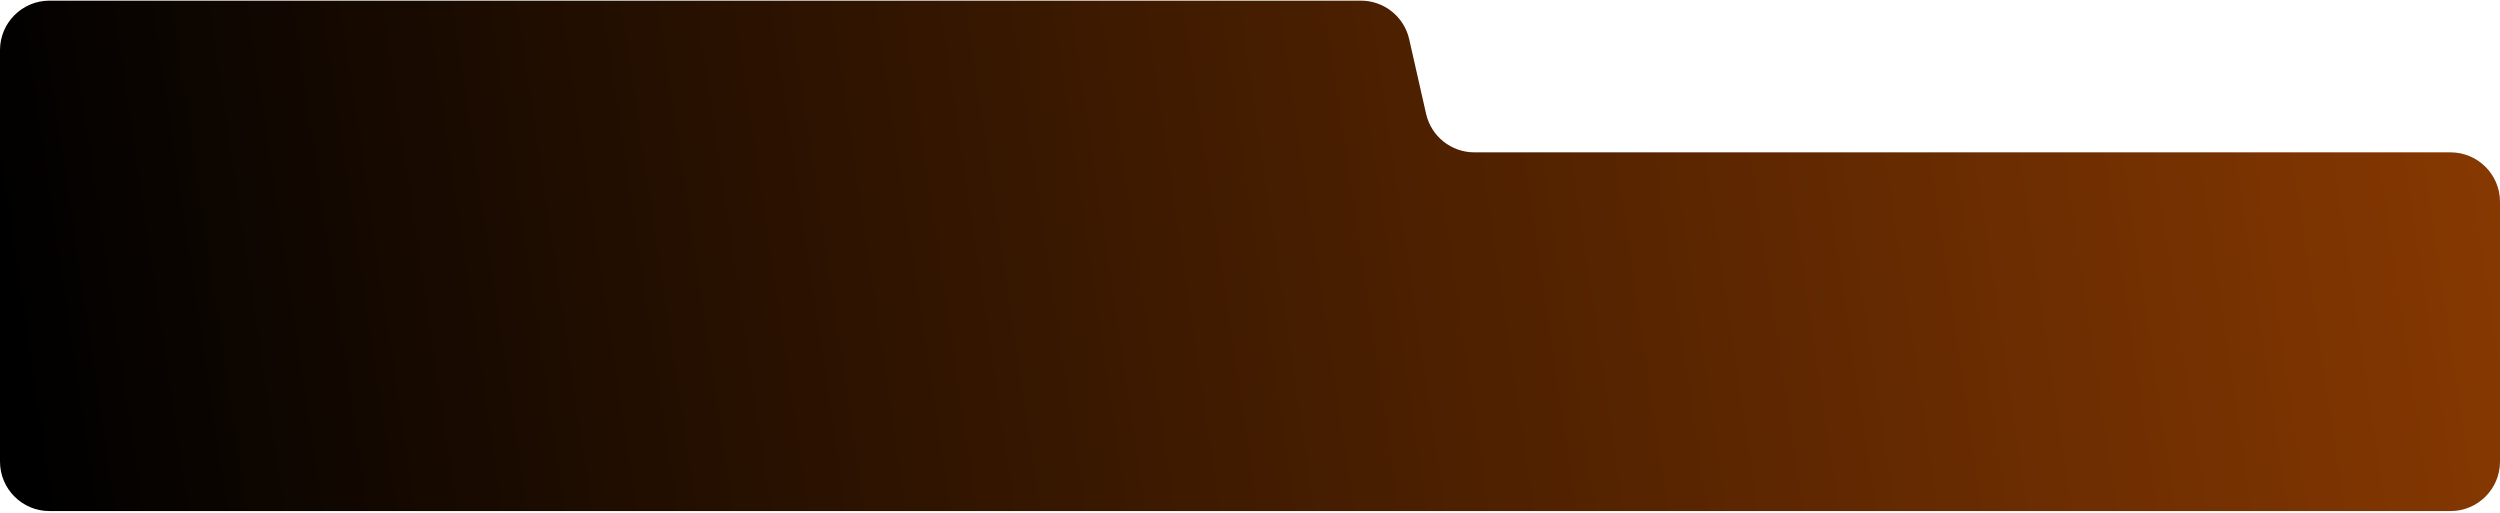 <?xml version="1.0" encoding="UTF-8"?> <svg xmlns="http://www.w3.org/2000/svg" width="960" height="197" viewBox="0 0 960 197" fill="none"><g filter="url(#filter0_i_664_266)"><path d="M566.146 58.501H941C951.493 58.501 960 67.008 960 77.501V177.248C960 187.741 951.493 196.248 941 196.248H19C8.507 196.248 0 187.741 0 177.248V19.248C0 8.755 8.507 0.248 19 0.248H522.596C531.472 0.248 539.165 6.394 541.126 15.05L547.616 43.699C549.577 52.356 557.27 58.501 566.146 58.501Z" fill="url(#paint0_linear_664_266)"></path></g><defs><filter id="filter0_i_664_266" x="0" y="0.248" width="960" height="196" filterUnits="userSpaceOnUse" color-interpolation-filters="sRGB"><feFlood flood-opacity="0" result="BackgroundImageFix"></feFlood><feBlend mode="normal" in="SourceGraphic" in2="BackgroundImageFix" result="shape"></feBlend><feColorMatrix in="SourceAlpha" type="matrix" values="0 0 0 0 0 0 0 0 0 0 0 0 0 0 0 0 0 0 127 0" result="hardAlpha"></feColorMatrix><feOffset></feOffset><feGaussianBlur stdDeviation="13.1"></feGaussianBlur><feComposite in2="hardAlpha" operator="arithmetic" k2="-1" k3="1"></feComposite><feColorMatrix type="matrix" values="0 0 0 0 0 0 0 0 0 0 0 0 0 0 0 0 0 0 0.25 0"></feColorMatrix><feBlend mode="normal" in2="shape" result="effect1_innerShadow_664_266"></feBlend></filter><linearGradient id="paint0_linear_664_266" x1="1281.94" y1="-67.712" x2="1.085" y2="122.221" gradientUnits="userSpaceOnUse"><stop stop-color="#B64C01"></stop><stop offset="1"></stop></linearGradient></defs></svg> 